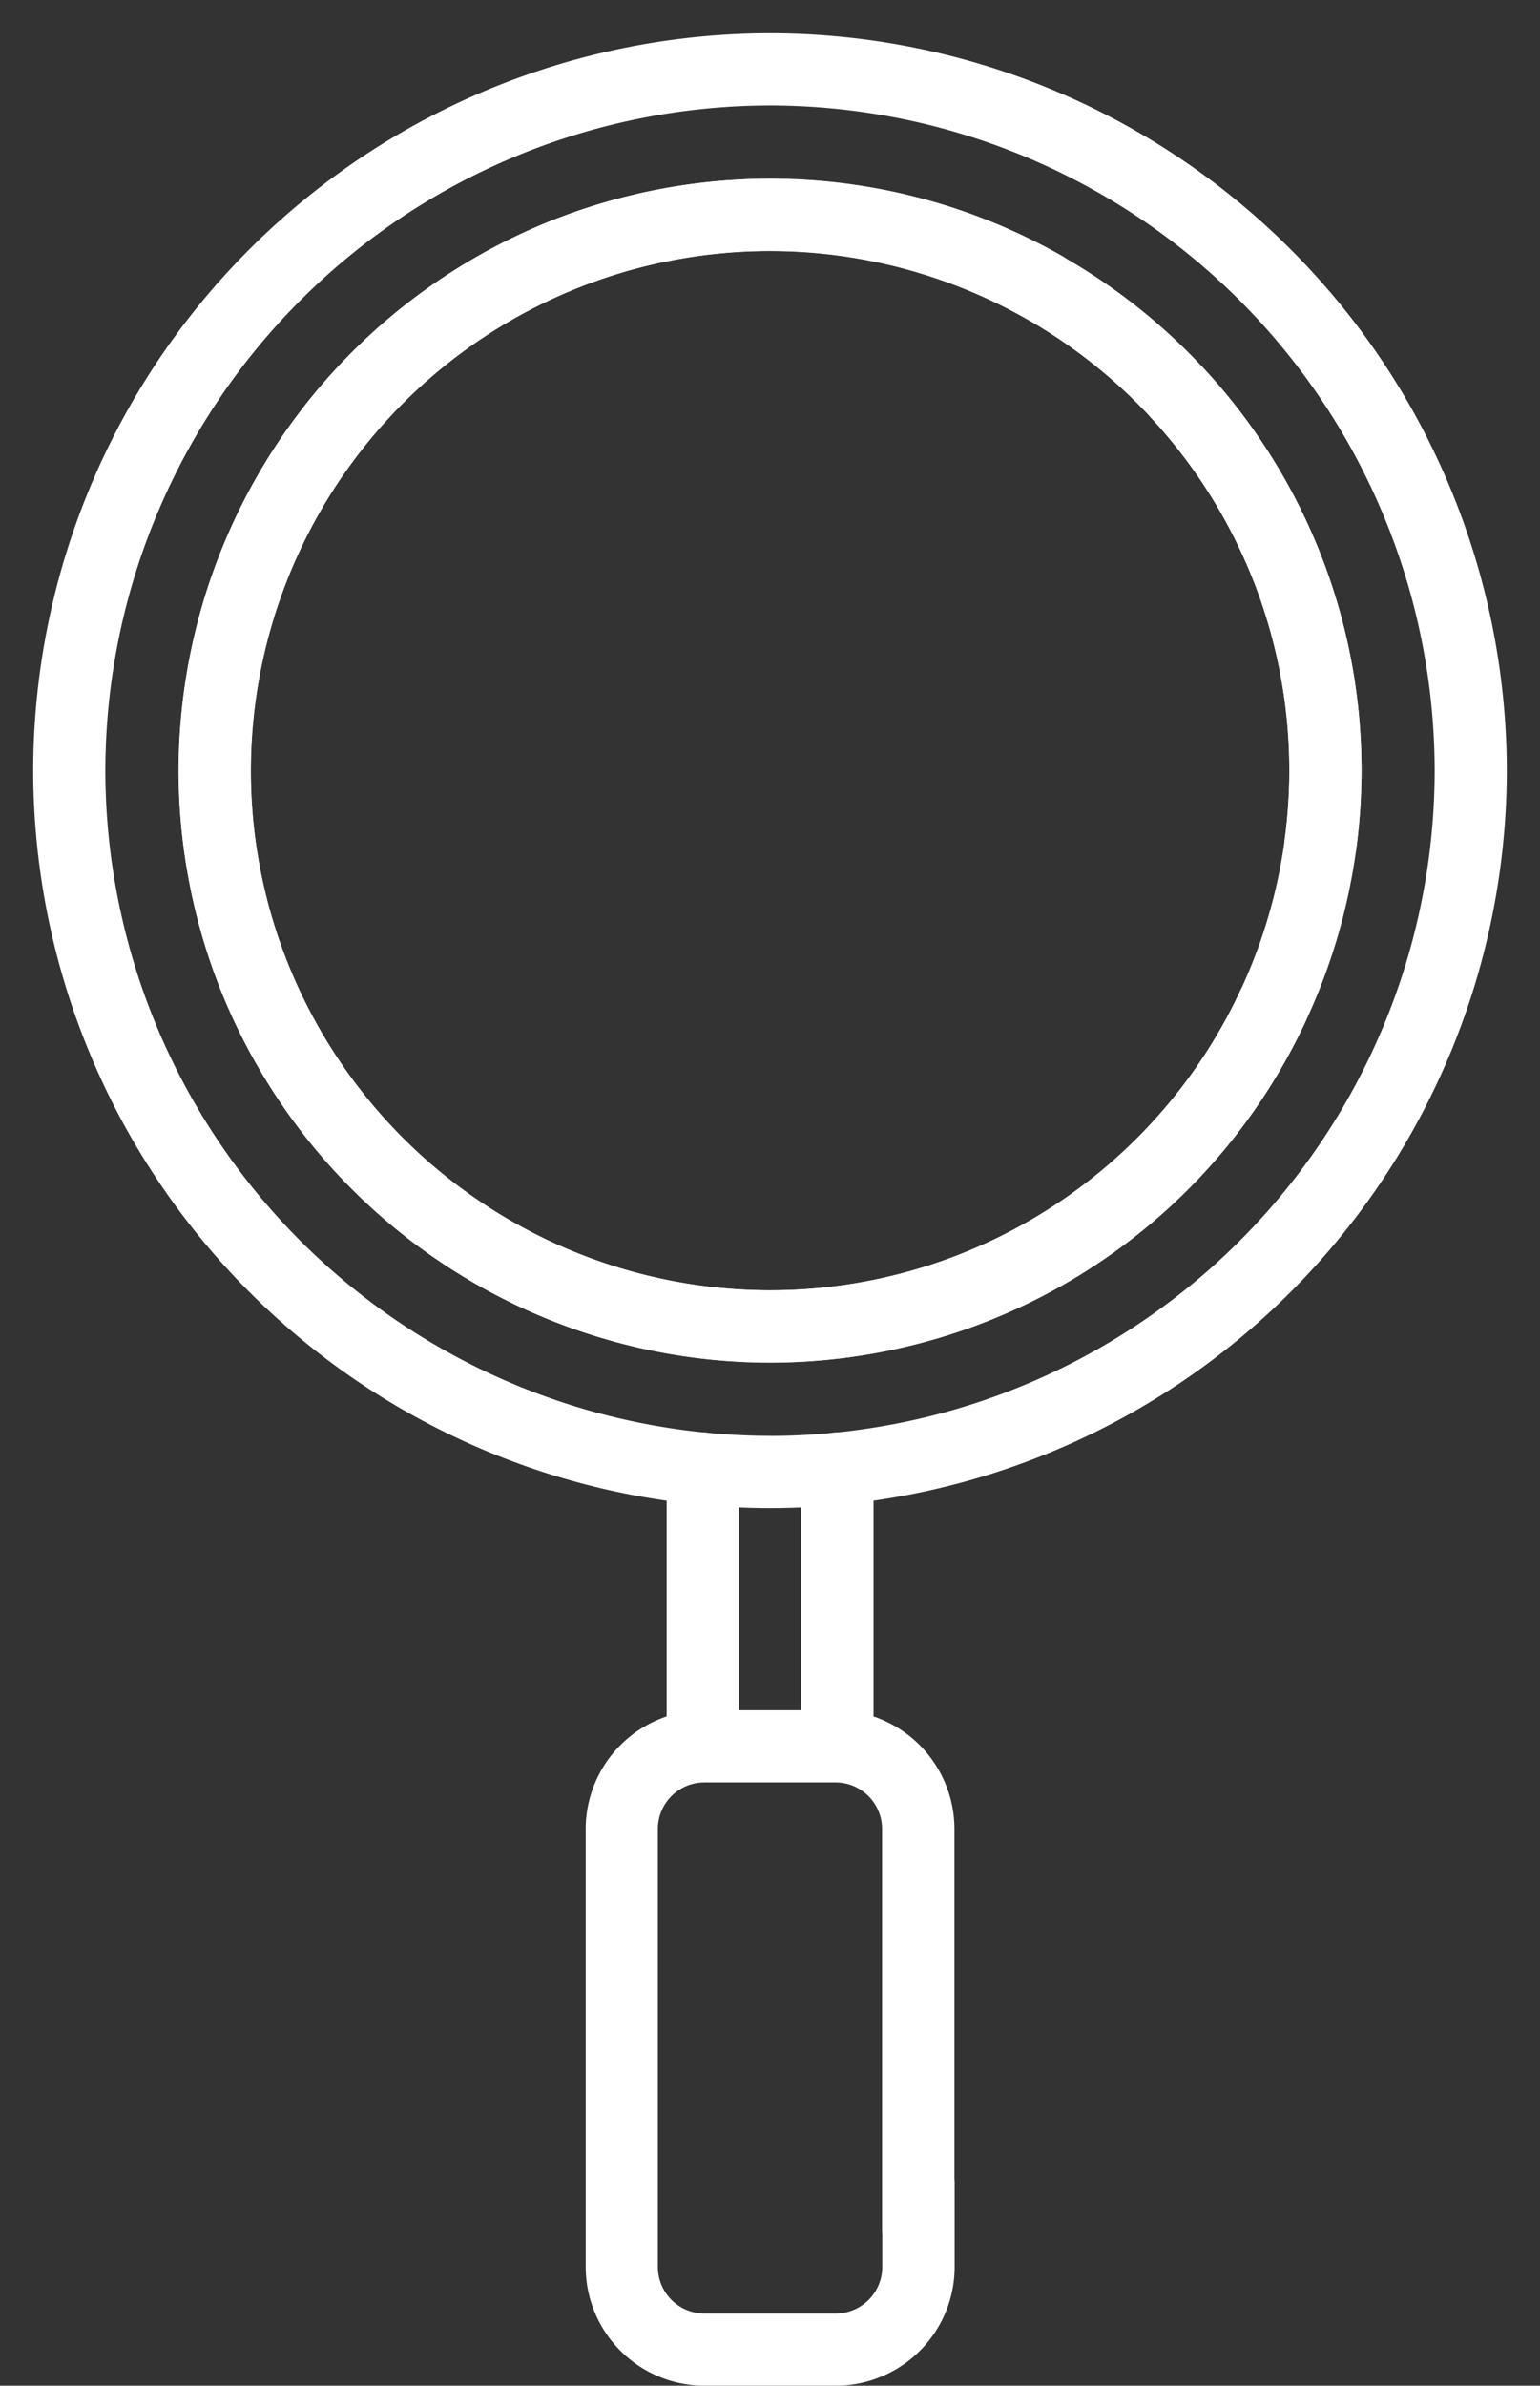 <svg xmlns="http://www.w3.org/2000/svg" width="76.623" height="118.598" viewBox="0 0 76.623 118.598"><rect x="0" y="0" width="76.623" height="118.598" fill="#333333" stroke="none"/><g id="g1347" transform="translate(-27.589 681.519)"><g id="g1349" transform="translate(0 -682.665)"><g id="Groupe_132" data-name="Groupe 132"><g id="g1357" transform="translate(29.241 2.798)"><path id="path1359" d="M-361.791-204.225a36.7,36.7,0,0,1,36.659,36.659,36.7,36.7,0,0,1-36.659,36.659,36.7,36.7,0,0,1-36.66-36.659A36.7,36.7,0,0,1-361.791-204.225Zm0,69.729a33.107,33.107,0,0,0,33.069-33.069,33.107,33.107,0,0,0-33.069-33.069,33.107,33.107,0,0,0-33.07,33.069A33.107,33.107,0,0,0-361.791-134.5Z" transform="translate(398.451 204.225)" fill="#fff"></path></g><g id="g1361" transform="translate(36.471 10.027)"><path id="path1363" d="M-247.3-.407a29.463,29.463,0,0,1-29.43-29.43,29.463,29.463,0,0,1,29.43-29.43,29.39,29.39,0,0,1,14.536,3.846,1.8,1.8,0,0,1,.67,2.449,1.8,1.8,0,0,1-2.449.67A25.794,25.794,0,0,0-247.3-55.676a25.869,25.869,0,0,0-25.84,25.84A25.869,25.869,0,0,0-247.3-4a25.869,25.869,0,0,0,25.84-25.84,25.744,25.744,0,0,0-6.91-17.569,1.8,1.8,0,0,1,.094-2.537,1.8,1.8,0,0,1,2.537.094,29.323,29.323,0,0,1,7.869,20.013A29.463,29.463,0,0,1-247.3-.407Z" transform="translate(276.731 59.267)" fill="#fff"></path><path id="path1363-2" data-name="path1363" d="M-247.3-.407a29.463,29.463,0,0,1-29.43-29.43,29.463,29.463,0,0,1,29.43-29.43,29.39,29.39,0,0,1,14.536,3.846,1.8,1.8,0,0,1,.67,2.449,1.8,1.8,0,0,1-2.449.67A25.794,25.794,0,0,0-247.3-55.676a25.869,25.869,0,0,0-25.84,25.84A25.869,25.869,0,0,0-247.3-4a25.869,25.869,0,0,0,25.84-25.84,25.744,25.744,0,0,0-6.91-17.569,1.8,1.8,0,0,1,.094-2.537,1.8,1.8,0,0,1,2.537.094,29.323,29.323,0,0,1,7.869,20.013A29.463,29.463,0,0,1-247.3-.407Z" transform="translate(94.406 269.901) rotate(68)" fill="#fff"></path></g><g id="g1373" transform="translate(56.727 86.163)"><path id="path1375" d="M-79.768-97.355H-86.3a5.913,5.913,0,0,1-5.906-5.906V-125.03a5.913,5.913,0,0,1,5.906-5.906h6.535a5.913,5.913,0,0,1,5.906,5.906v19.974a1.8,1.8,0,0,1-1.8,1.8,1.8,1.8,0,0,1-1.8-1.8V-125.03a2.318,2.318,0,0,0-2.316-2.316H-86.3a2.318,2.318,0,0,0-2.316,2.316v21.769a2.318,2.318,0,0,0,2.316,2.316h6.535a2.318,2.318,0,0,0,2.316-2.316v-4.172a1.8,1.8,0,0,1,1.8-1.8,1.8,1.8,0,0,1,1.8,1.8v4.172A5.913,5.913,0,0,1-79.768-97.355Z" transform="translate(92.209 130.936)" fill="#fff"></path></g><g id="g1377" transform="translate(60.759 72.367)"><path id="path1379" d="M-8.2-69.478a1.8,1.8,0,0,1-1.8-1.8v-13.8a1.8,1.8,0,0,1,1.8-1.8,1.8,1.8,0,0,1,1.8,1.8v13.8A1.8,1.8,0,0,1-8.2-69.478Z" transform="translate(10 86.866)" fill="#fff"></path></g><g id="g1381" transform="translate(67.453 72.367)"><path id="path1383" d="M-8.2-69.478a1.8,1.8,0,0,1-1.8-1.8v-13.8a1.8,1.8,0,0,1,1.8-1.8,1.8,1.8,0,0,1,1.8,1.8v13.8A1.8,1.8,0,0,1-8.2-69.478Z" transform="translate(10 86.866)" fill="#fff"></path></g></g></g></g></svg>